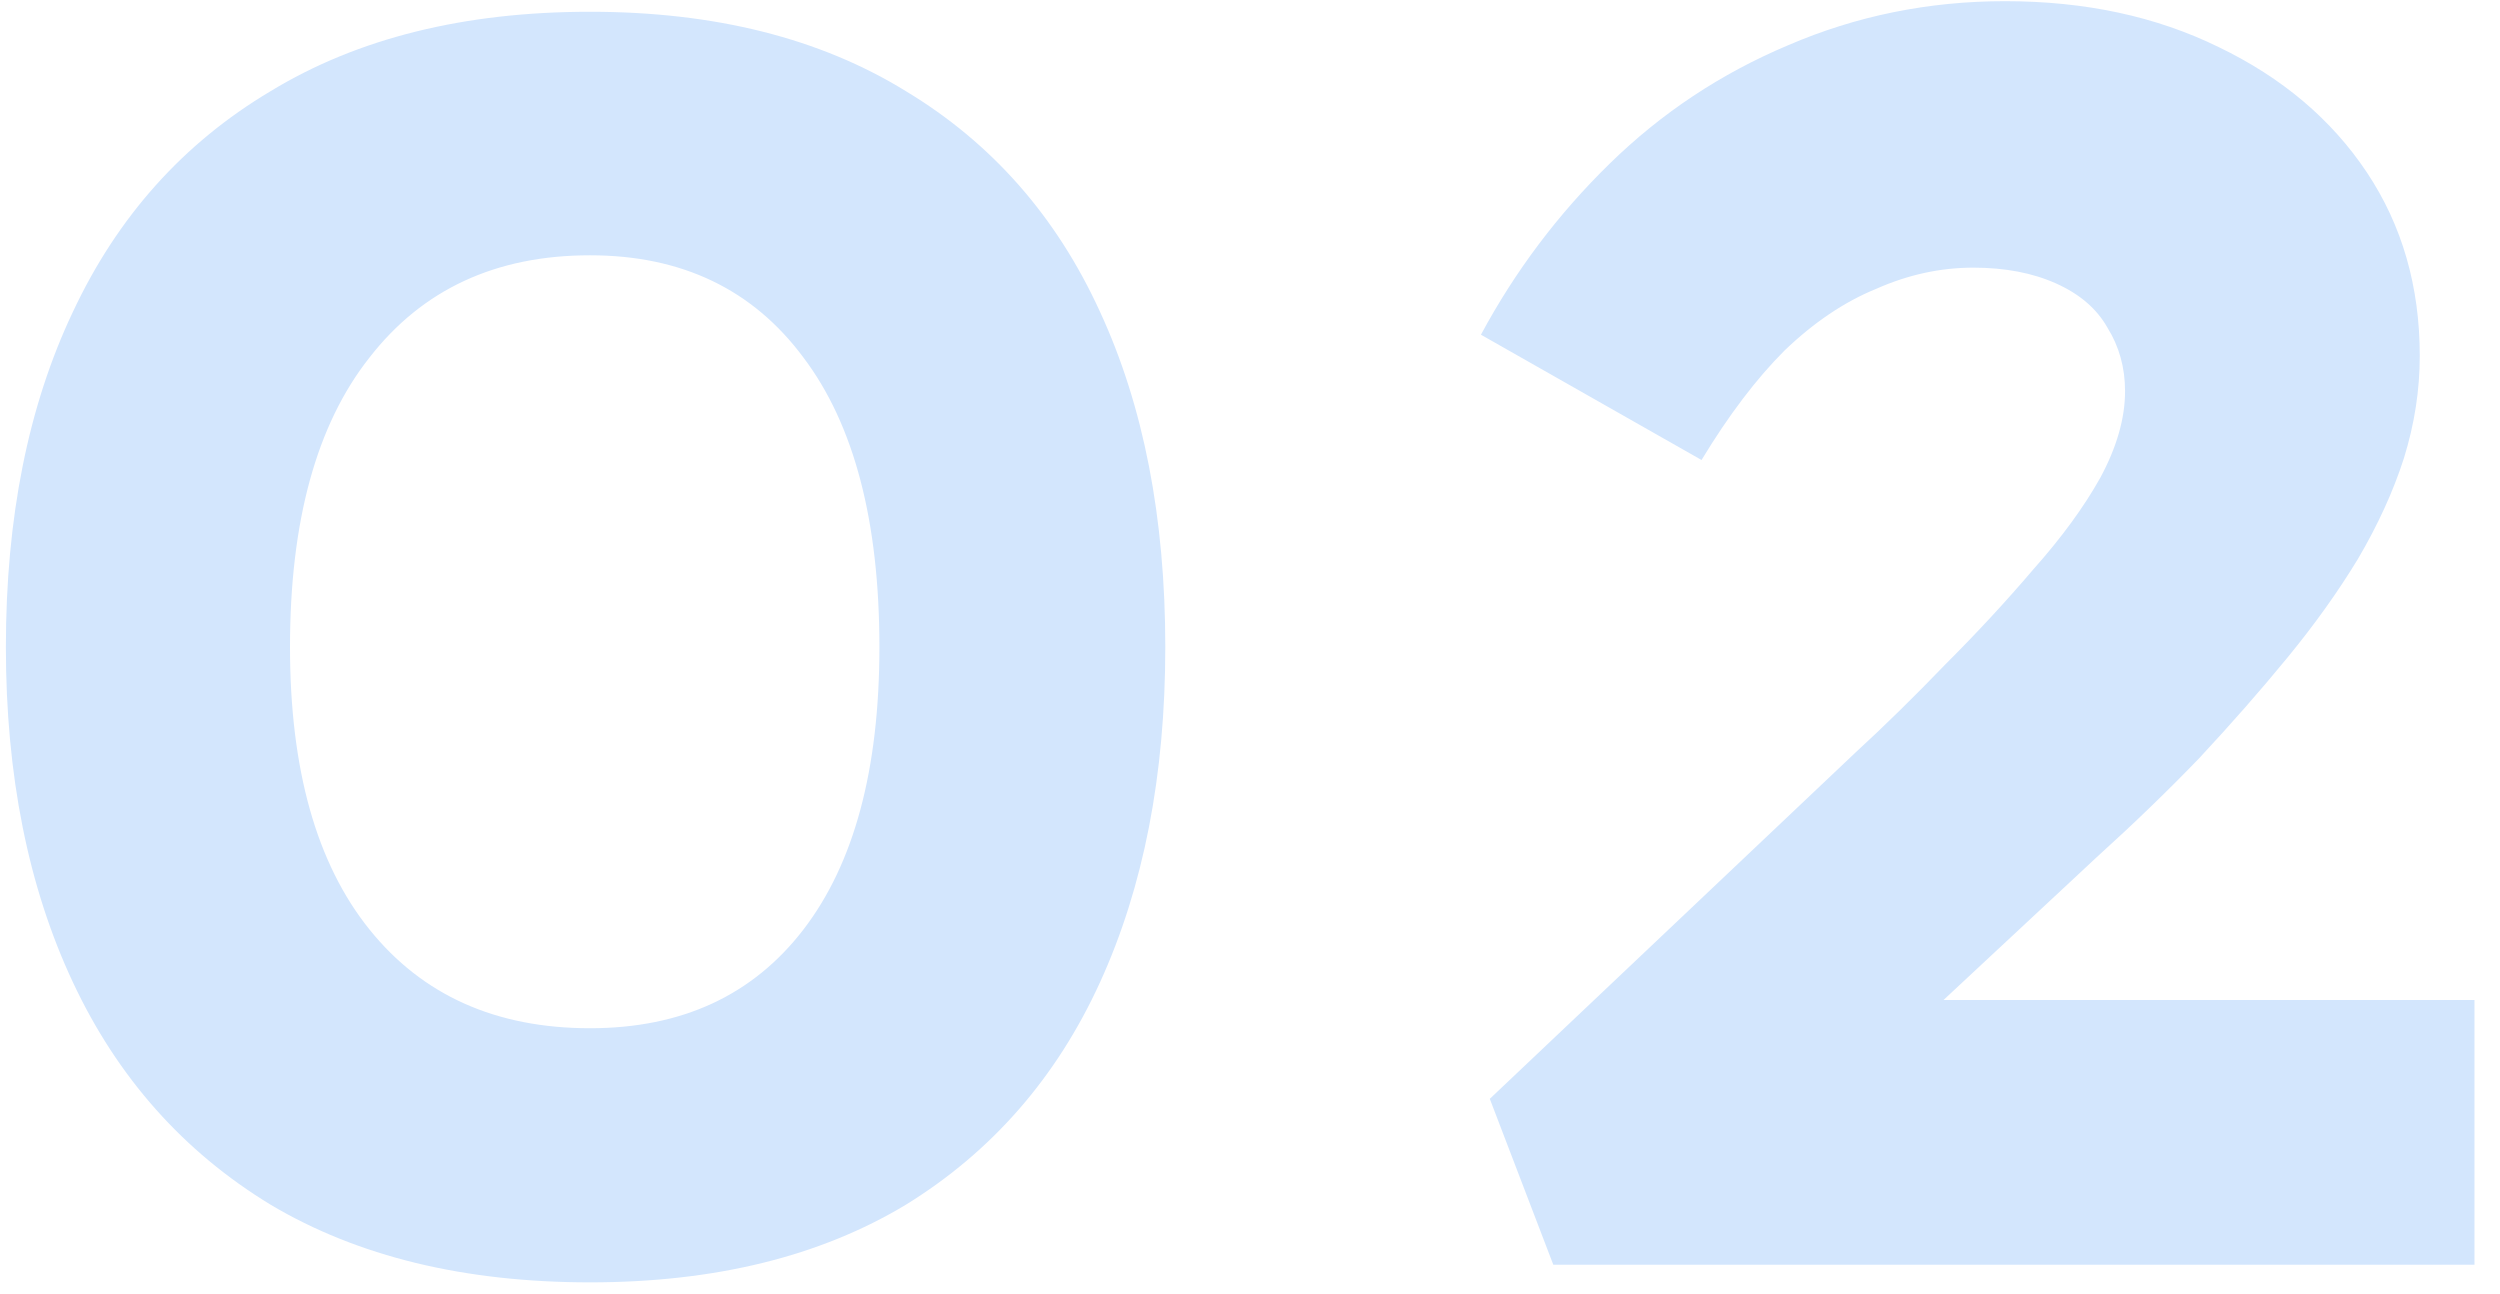 <?xml version="1.0" encoding="UTF-8"?> <svg xmlns="http://www.w3.org/2000/svg" width="85" height="44" viewBox="0 0 85 44" fill="none"><path d="M20.06 43.6C15.78 43.6 12.16 42.72 9.2 40.96C6.24 39.16 4 36.64 2.48 33.4C0.96 30.16 0.2 26.36 0.2 22C0.2 17.6 0.96 13.8 2.48 10.6C4 7.36 6.24 4.86 9.2 3.1C12.16 1.3 15.78 0.4 20.06 0.4C24.3 0.4 27.88 1.3 30.8 3.1C33.72 4.86 35.92 7.36 37.4 10.6C38.88 13.8 39.62 17.6 39.62 22C39.62 26.36 38.88 30.16 37.4 33.4C35.92 36.64 33.72 39.16 30.8 40.96C27.88 42.72 24.3 43.6 20.06 43.6ZM20.06 34.96C23.18 34.96 25.6 33.84 27.32 31.6C29.04 29.36 29.9 26.16 29.9 22C29.9 17.72 29.04 14.44 27.32 12.16C25.6 9.84 23.18 8.68 20.06 8.68C16.86 8.68 14.36 9.84 12.56 12.16C10.76 14.44 9.86 17.72 9.86 22C9.86 26.16 10.76 29.36 12.56 31.6C14.36 33.84 16.86 34.96 20.06 34.96ZM52.812 43L50.653 37.36L63.072 25.6C64.073 24.68 65.093 23.68 66.132 22.6C67.213 21.52 68.213 20.44 69.132 19.36C70.093 18.28 70.853 17.24 71.412 16.24C71.972 15.2 72.252 14.22 72.252 13.3C72.252 12.5 72.052 11.78 71.653 11.14C71.293 10.5 70.713 10 69.912 9.64C69.112 9.28 68.172 9.1 67.093 9.1C65.972 9.1 64.873 9.34 63.792 9.82C62.712 10.26 61.672 10.96 60.672 11.92C59.712 12.88 58.773 14.12 57.852 15.64L50.352 11.38C51.513 9.22 52.972 7.28 54.733 5.56C56.492 3.84 58.513 2.5 60.792 1.54C63.112 0.54 65.573 0.04 68.172 0.04C70.892 0.04 73.312 0.56 75.433 1.6C77.593 2.64 79.272 4.06 80.472 5.86C81.672 7.66 82.272 9.74 82.272 12.1C82.272 13.26 82.093 14.42 81.733 15.58C81.373 16.7 80.853 17.84 80.172 19C79.493 20.12 78.692 21.24 77.772 22.36C76.853 23.48 75.853 24.62 74.772 25.78C73.692 26.9 72.532 28.02 71.293 29.14L60.672 39.04L60.133 34H84.132V43H52.812Z" fill="#D3E6FD"></path></svg> 